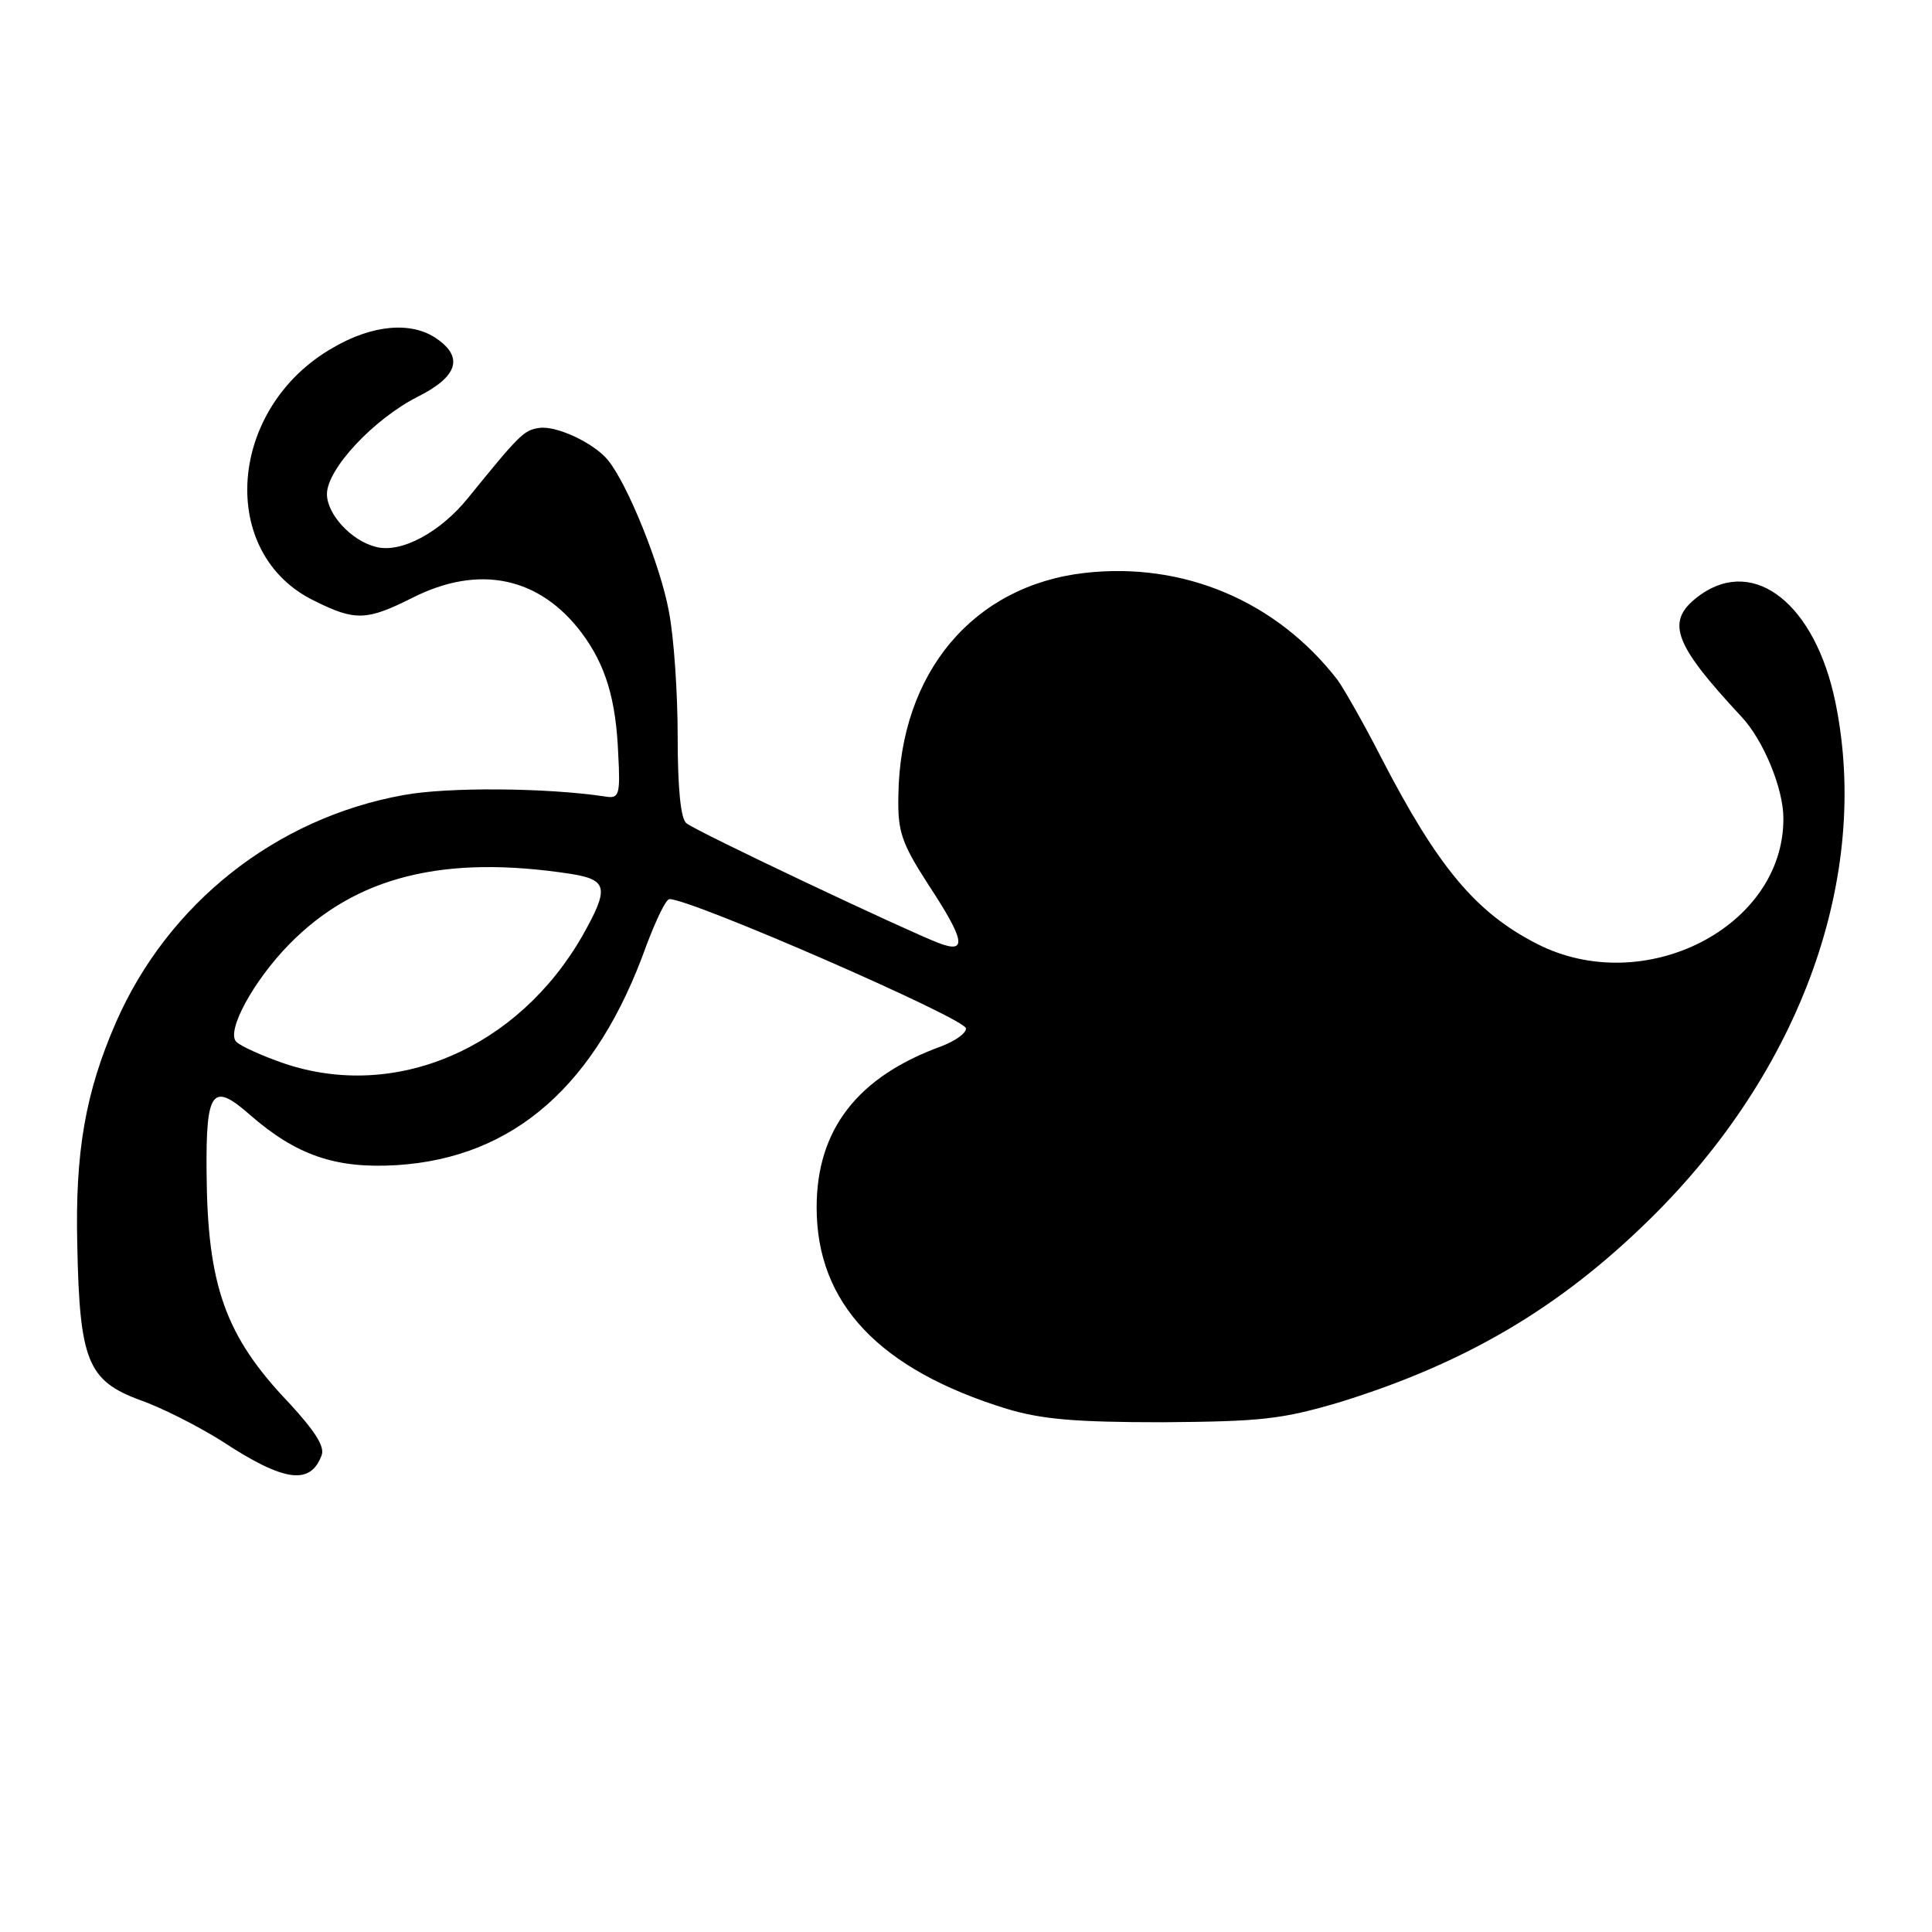 <?xml version="1.0" standalone="no"?>
<!DOCTYPE svg PUBLIC "-//W3C//DTD SVG 20010904//EN"
 "http://www.w3.org/TR/2001/REC-SVG-20010904/DTD/svg10.dtd">
<svg version="1.0" xmlns="http://www.w3.org/2000/svg"
 width="260pt" height="260pt" viewBox="0 0 260 260"
 preserveAspectRatio="xMidYMid meet">
<g transform="translate(0,260) scale(0.1,-0.1)"
fill="#000000" stroke="none">
<path d="M448 2132 c-142 -81 -156 -278 -24 -341 54 -27 70 -26 130 4 90 46
172 29 229 -47 32 -43 46 -89 49 -163 3 -55 1 -60 -17 -57 -79 12 -213 13
-272 2 -172 -31 -317 -146 -387 -306 -41 -94 -55 -174 -52 -299 3 -156 14
-183 84 -209 29 -10 78 -35 110 -55 85 -56 120 -60 135 -19 4 12 -10 33 -44
70 -86 90 -110 158 -111 311 -1 110 8 121 58 77 63 -55 116 -73 198 -68 158
10 269 108 336 296 13 34 26 62 31 62 30 0 399 -161 399 -174 0 -7 -15 -17
-33 -24 -113 -41 -168 -112 -168 -217 0 -129 84 -218 256 -271 47 -14 91 -18
210 -18 133 1 160 4 238 27 168 52 295 126 417 246 204 200 298 462 250 696
-27 131 -108 196 -181 145 -49 -35 -39 -64 55 -165 29 -31 56 -96 56 -136 1
-147 -188 -243 -332 -169 -82 42 -133 103 -209 250 -24 47 -51 94 -59 105 -82
106 -207 159 -340 144 -150 -17 -249 -134 -251 -300 -1 -48 4 -63 40 -119 50
-76 53 -94 14 -79 -42 16 -326 150 -339 161 -8 5 -12 48 -12 116 0 59 -5 135
-12 170 -11 60 -55 170 -82 203 -19 23 -70 47 -93 43 -20 -3 -26 -9 -95 -94
-37 -46 -90 -75 -124 -66 -33 8 -66 44 -66 71 0 34 63 101 122 131 54 27 62
53 26 78 -34 24 -87 19 -140 -12z m320 -708 c50 -8 52 -19 16 -83 -87 -152
-252 -223 -402 -172 -29 10 -58 23 -64 29 -14 14 23 82 71 131 90 92 209 121
379 95z"/>
</g>
</svg>
